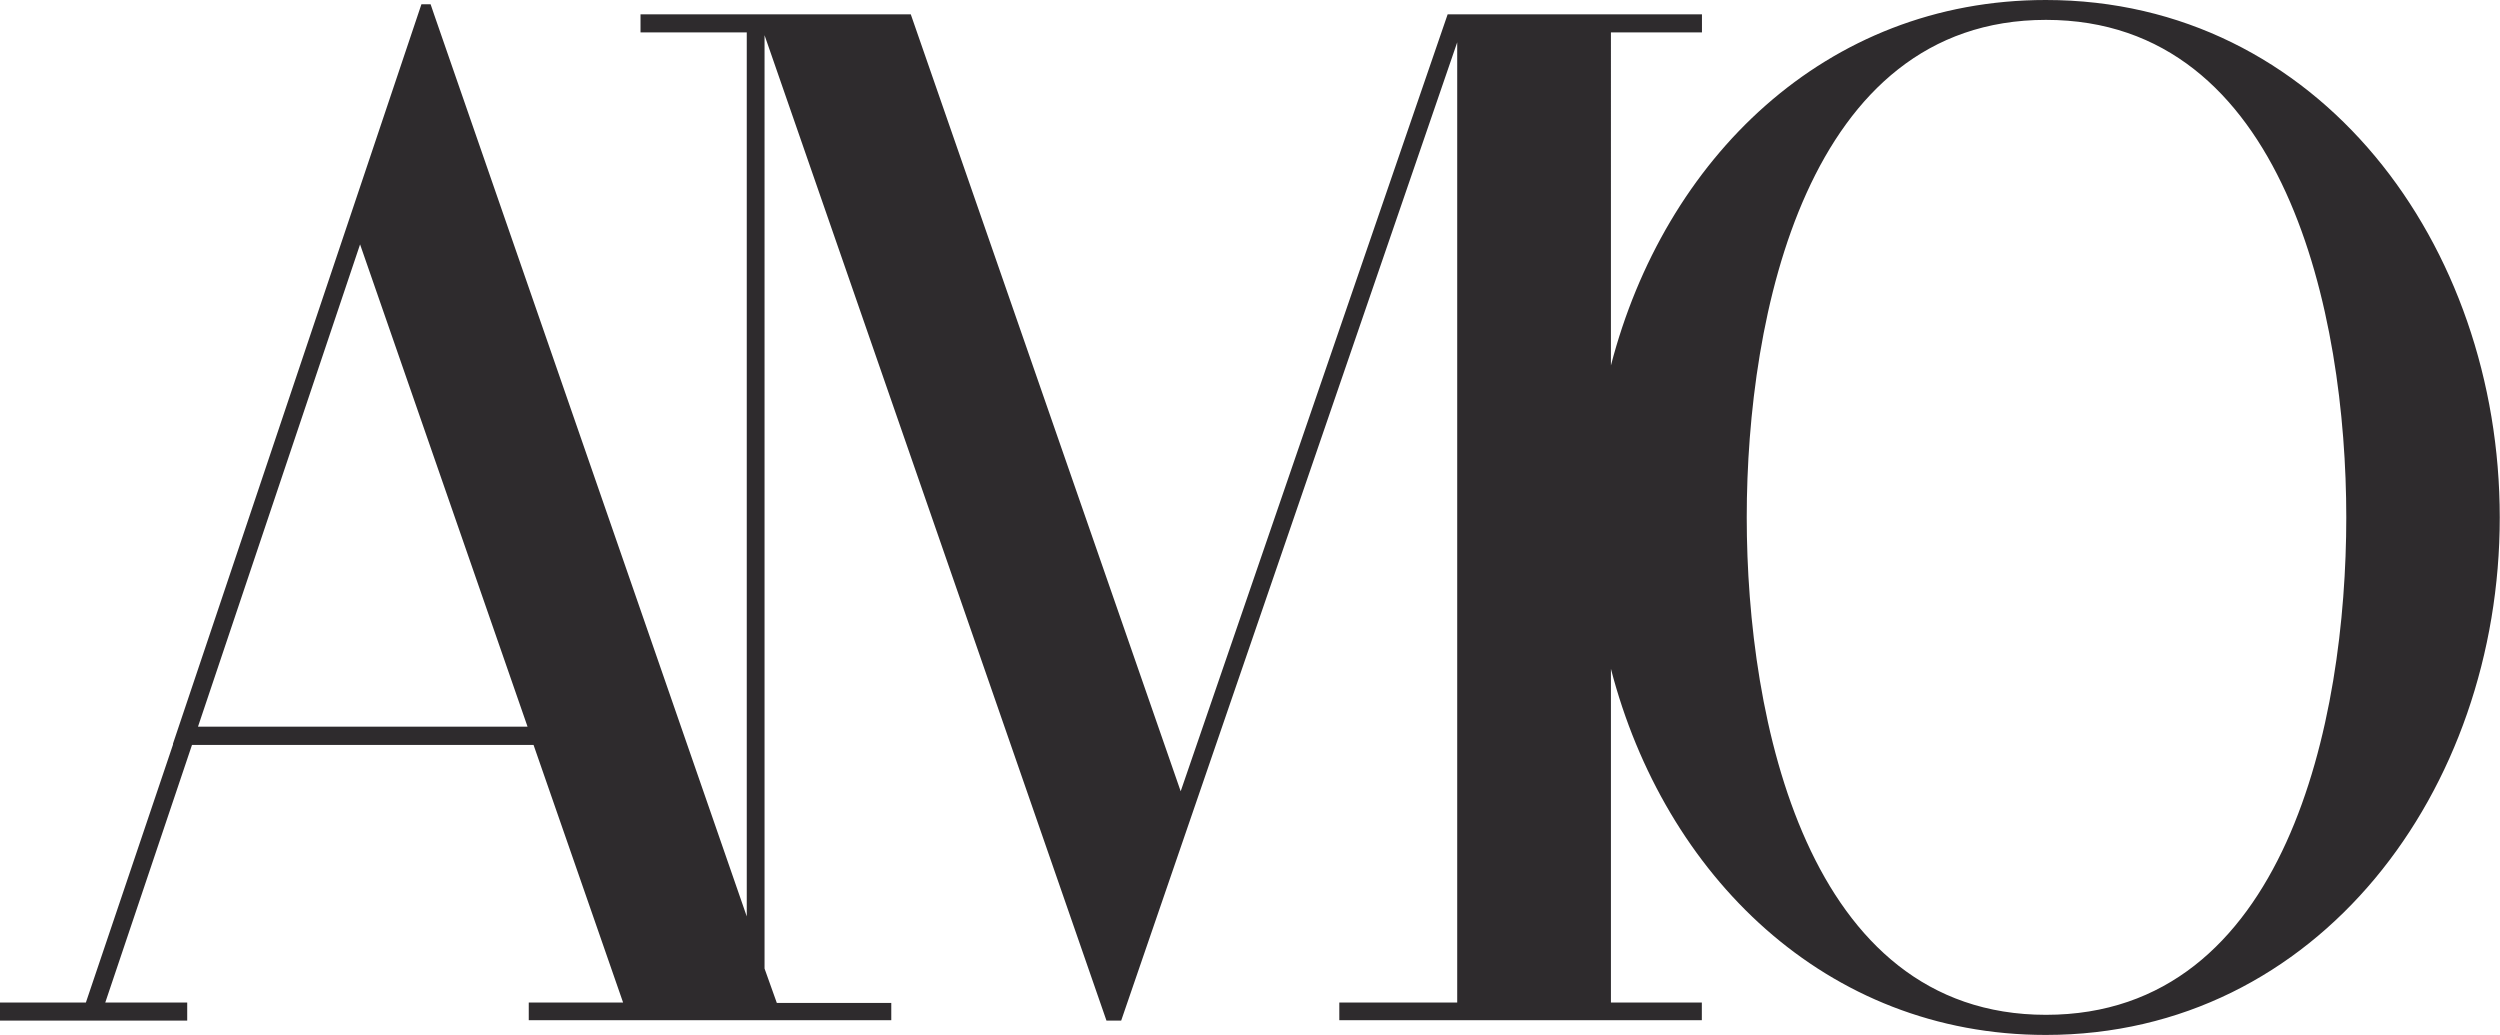 <?xml version="1.0" encoding="UTF-8"?> <svg xmlns="http://www.w3.org/2000/svg" viewBox="0 0 203.78 84.36"> <defs> <style>.cls-1{fill:#2e2b2d;}</style> </defs> <g id="Слой_2" data-name="Слой 2"> <g id="Слой_1-2" data-name="Слой 1"> <path class="cls-1" d="M166.76,0c-18,0-31.1,13-35.45,29.79V2.64h7.42V1.17H118L96.24,64.5l-22-63.33H52.21V2.64h8.66V74.7L35.38,1.17h0L35.1.35h-.75L17.93,49.23,14.1,60.62l0,.08h0L7,81.72H0v.88H0v.59H15.26V81.72H8.58l7.07-21H43.49l7.3,21H43.1v.85h0v.59H72.65V81.75H63.32l-1-2.8V2.87L90.19,83.19h1.2L118.78,3.45V81.72h-9.61v1.44h0v0h29.55V82.6h0v-.88h-7.41V54.52c4.35,16.79,17.49,29.84,35.45,29.84,22.19,0,37-19.92,37-42.18S189,0,166.76,0ZM16.14,59.23,29.35,19.92,43,59.23ZM166.77,82.72c-19.51,0-24.39-24.1-24.39-40.55s4.88-40.55,24.39-40.55,24.48,24,24.48,40.55S186.38,82.72,166.77,82.72Z"></path> </g> </g> </svg> 